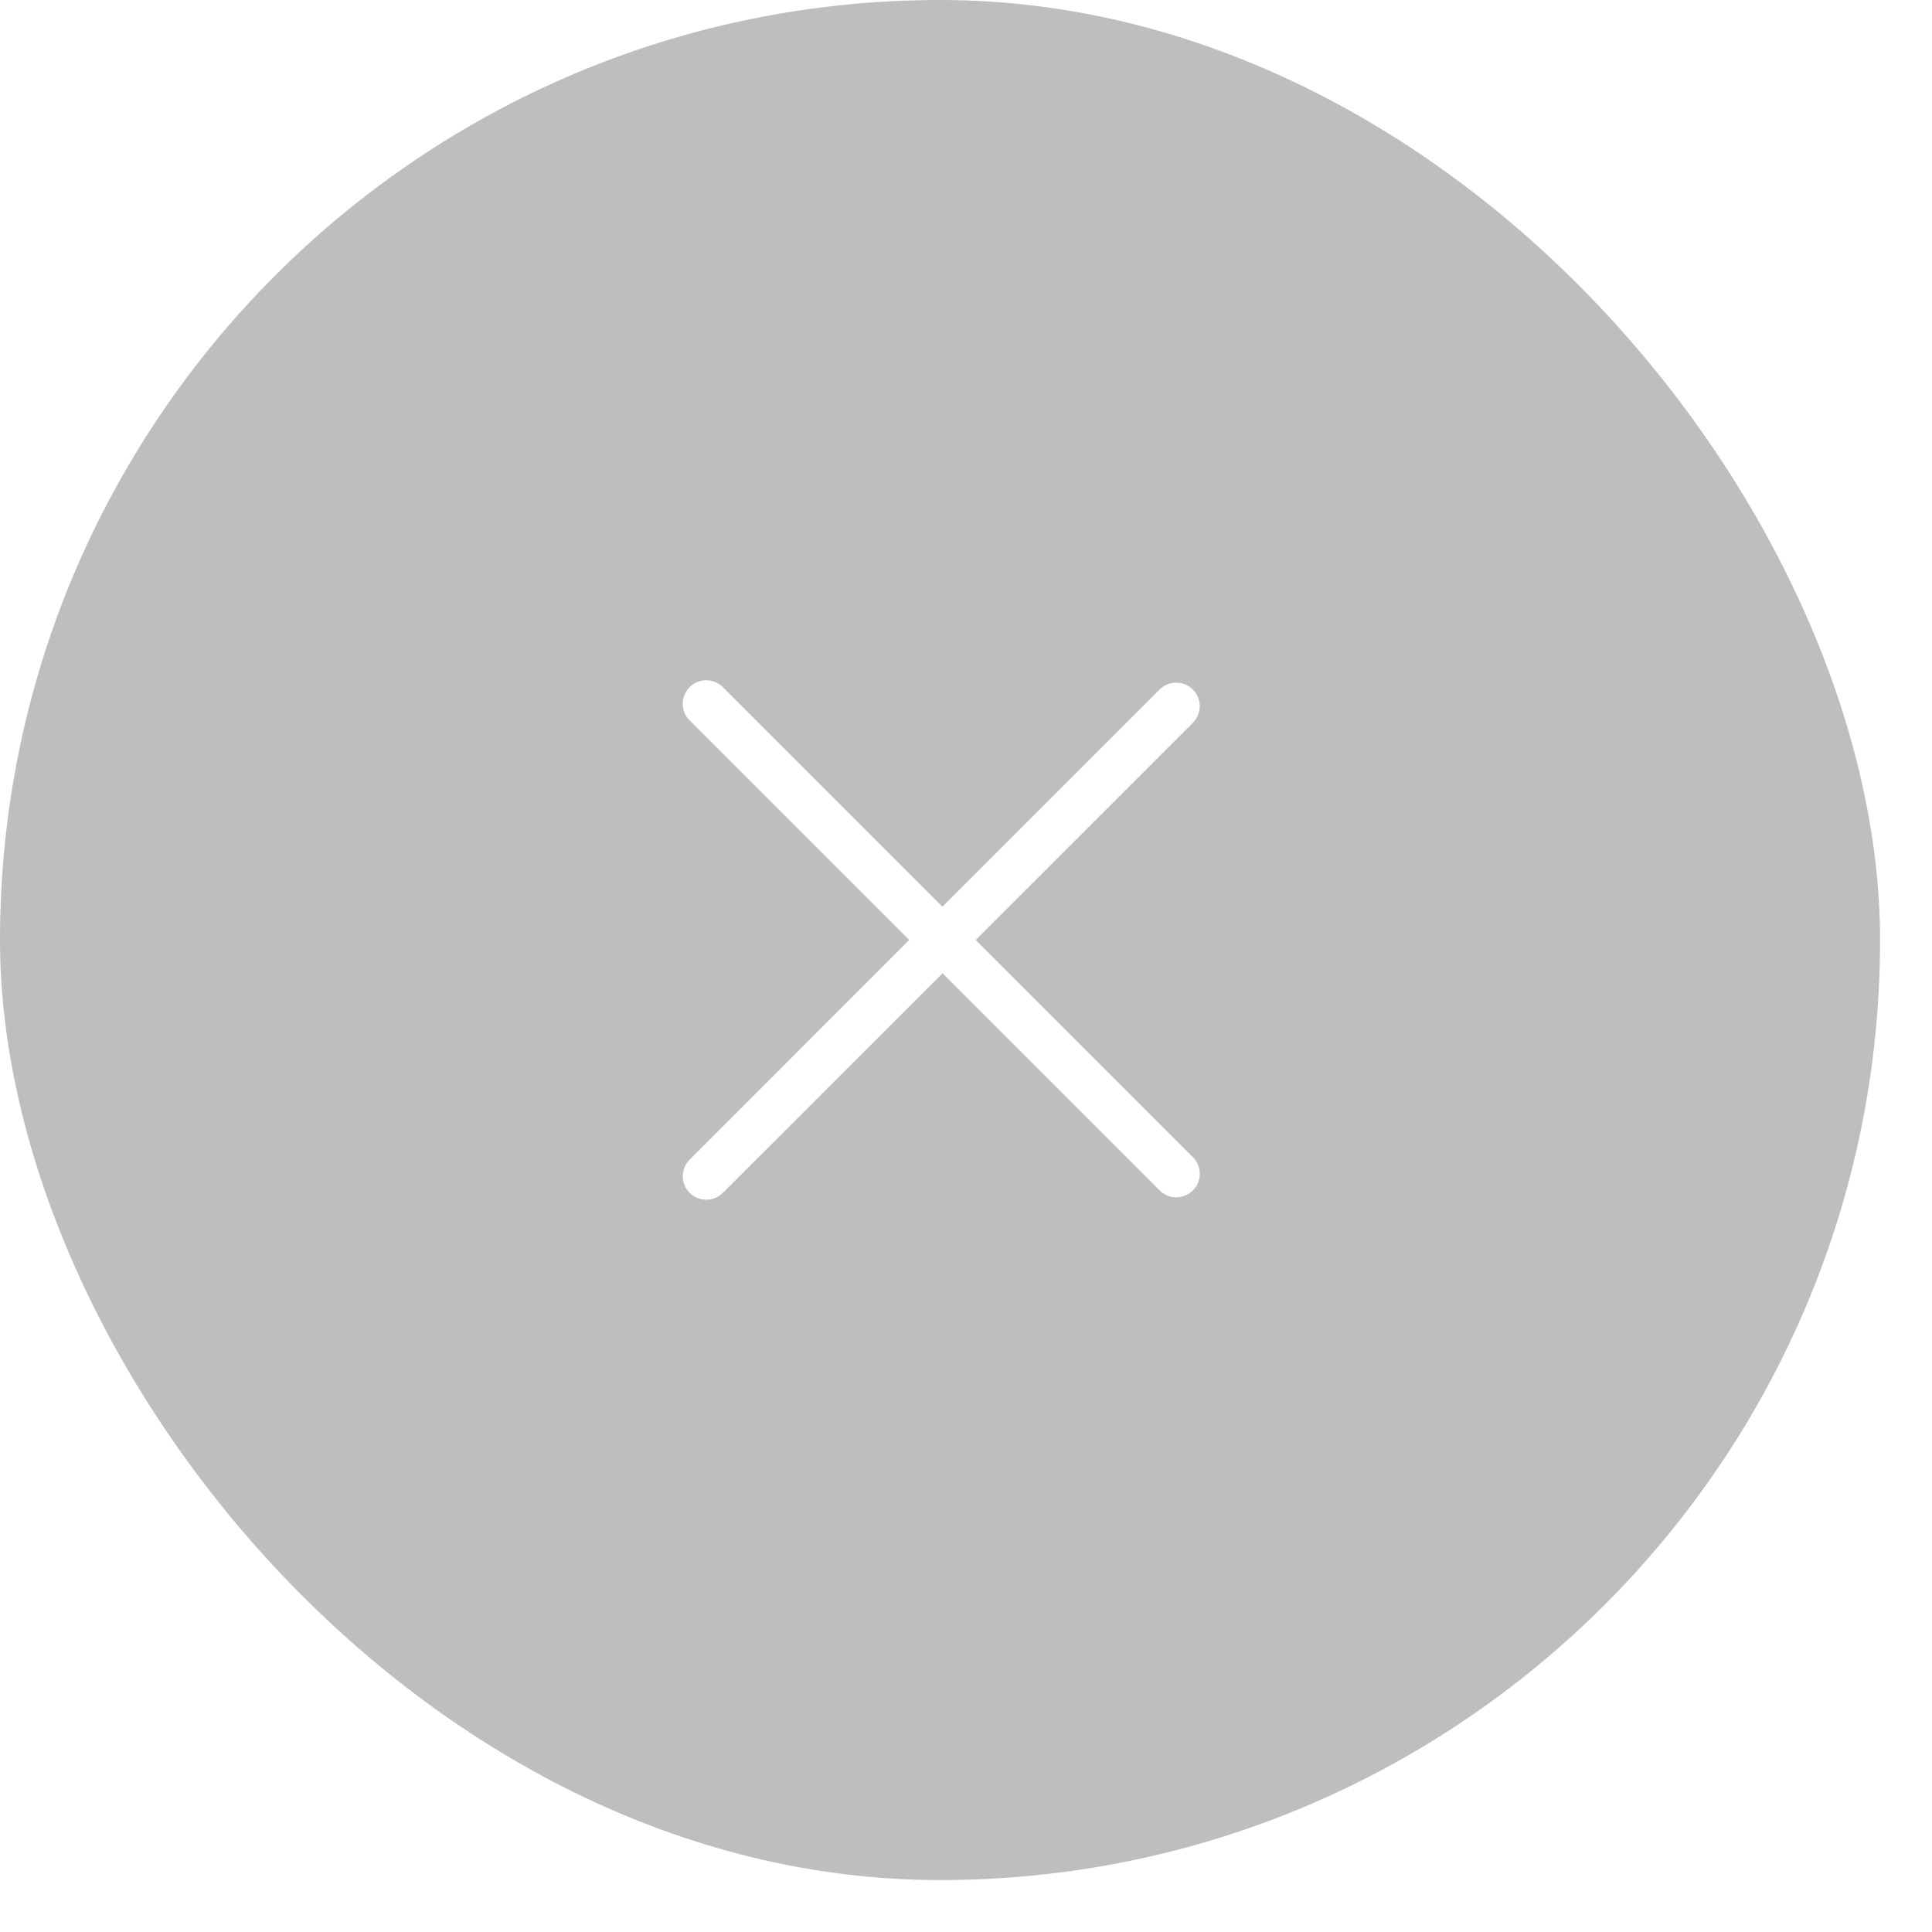 <?xml version="1.0" encoding="utf-8"?>
<svg xmlns="http://www.w3.org/2000/svg" fill="none" height="100%" overflow="visible" preserveAspectRatio="none" style="display: block;" viewBox="0 0 26 26" width="100%">
<g id="Container">
<g filter="url(#filter0_b_0_2228)" id="X">
<rect fill="#262626" fill-opacity="0.3" height="25.301" rx="12.651" width="25.301" x="-0" y="-0"/>
<g id="Icon">
<path d="M16.053 9.28C16.176 9.403 16.177 9.603 16.054 9.727L13.13 12.65L16.054 15.573C16.177 15.697 16.177 15.897 16.054 16.02C15.93 16.143 15.73 16.144 15.607 16.021L12.684 13.098L9.728 16.053C9.605 16.176 9.404 16.176 9.281 16.053C9.157 15.93 9.158 15.729 9.282 15.605L12.236 12.65L9.281 9.695C9.157 9.571 9.158 9.371 9.281 9.247C9.404 9.124 9.605 9.124 9.728 9.247L12.683 12.202L15.607 9.278C15.73 9.156 15.93 9.157 16.053 9.28Z" fill="white" id="Union"/>
</g>
</g>
</g>
<defs>
<filter color-interpolation-filters="sRGB" filterUnits="userSpaceOnUse" height="67.47" id="filter0_b_0_2228" width="67.47" x="-21.084" y="-21.085">
<feFlood flood-opacity="0" result="BackgroundImageFix"/>
<feGaussianBlur in="BackgroundImageFix" stdDeviation="10.542"/>
<feComposite in2="SourceAlpha" operator="in" result="effect1_backgroundBlur_0_2228"/>
<feBlend in="SourceGraphic" in2="effect1_backgroundBlur_0_2228" mode="normal" result="shape"/>
</filter>
</defs>
</svg>